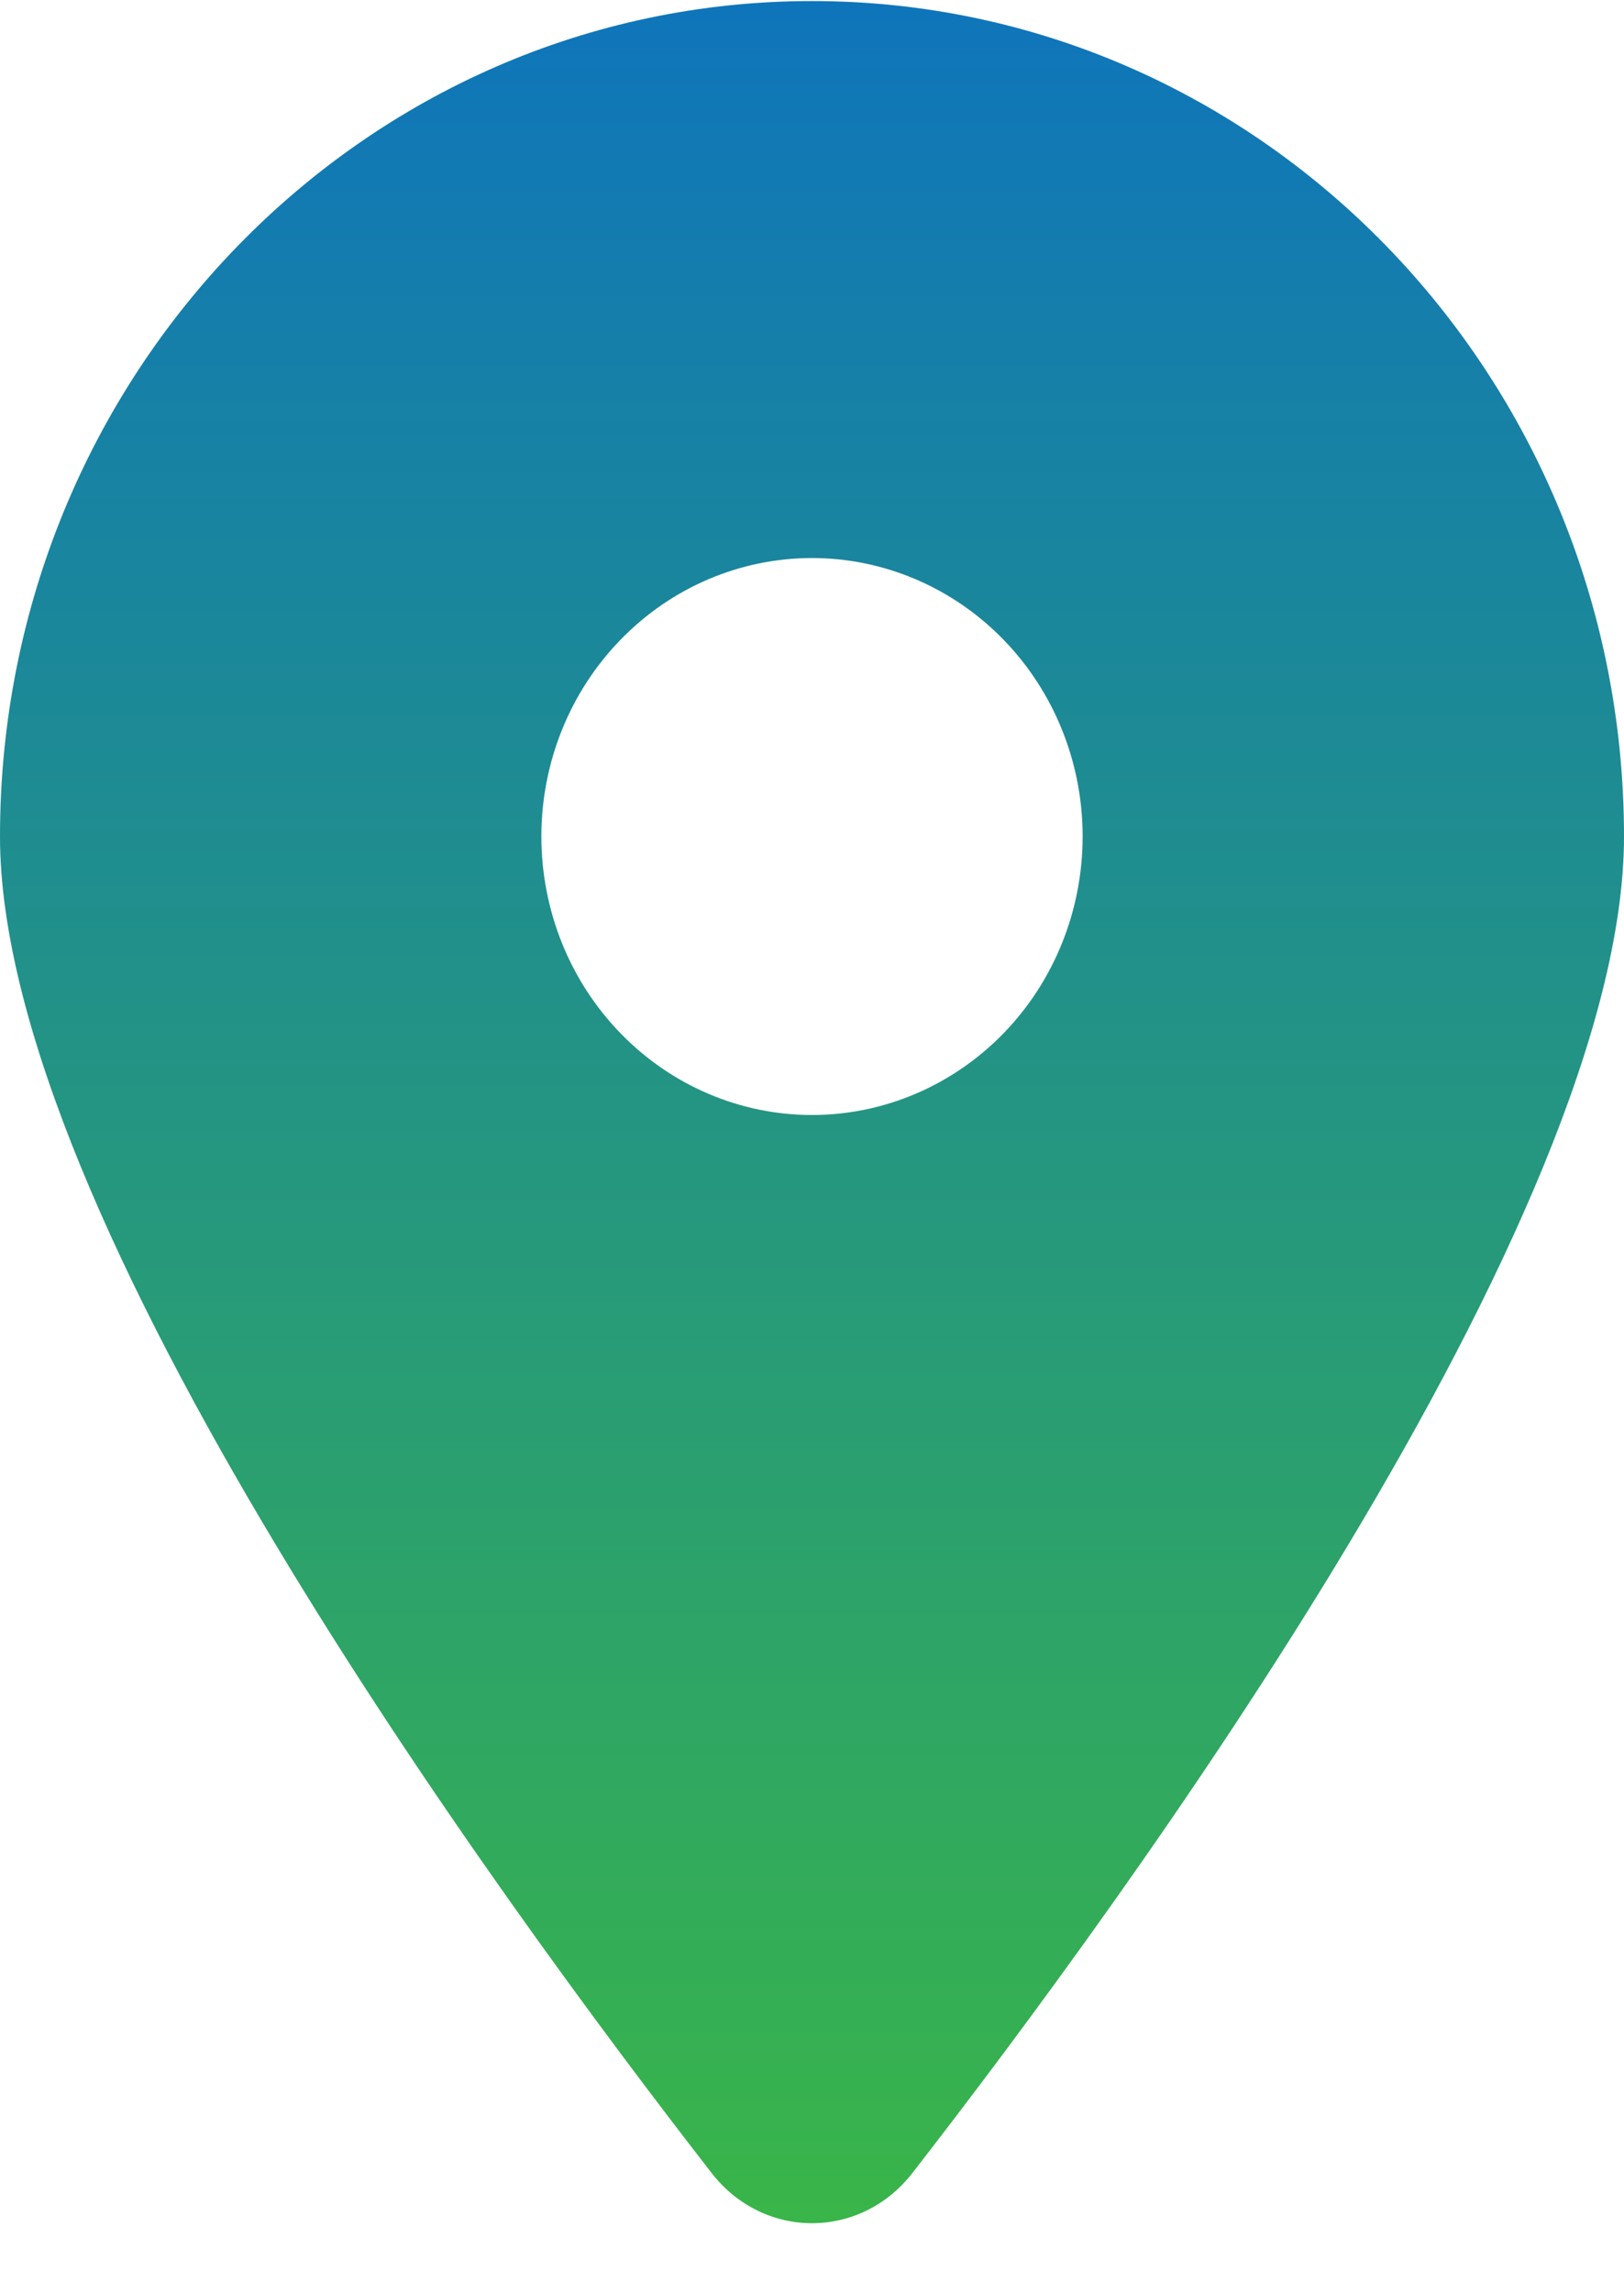 <svg xmlns="http://www.w3.org/2000/svg" width="17" height="24" viewBox="0 0 17 24" fill="none"><path d="M9.549 22.744C11.82 19.82 17 12.735 17 8.754C17 3.927 13.193 0.011 8.5 0.011C3.807 0.011 0 3.927 0 8.754C0 12.735 5.18 19.82 7.451 22.744C7.995 23.441 9.005 23.441 9.549 22.744ZM8.5 5.84C9.251 5.84 9.972 6.147 10.504 6.694C11.035 7.24 11.333 7.981 11.333 8.754C11.333 9.527 11.035 10.269 10.504 10.815C9.972 11.362 9.251 11.669 8.5 11.669C7.749 11.669 7.028 11.362 6.497 10.815C5.965 10.269 5.667 9.527 5.667 8.754C5.667 7.981 5.965 7.24 6.497 6.694C7.028 6.147 7.749 5.84 8.5 5.84Z" fill="url(#paint0_linear_18_802)"></path><defs><linearGradient id="paint0_linear_18_802" x1="8.5" y1="0.011" x2="8.5" y2="23.267" gradientUnits="userSpaceOnUse"><stop stop-color="#0F75BB"></stop><stop offset="1" stop-color="#39B549"></stop></linearGradient></defs></svg>